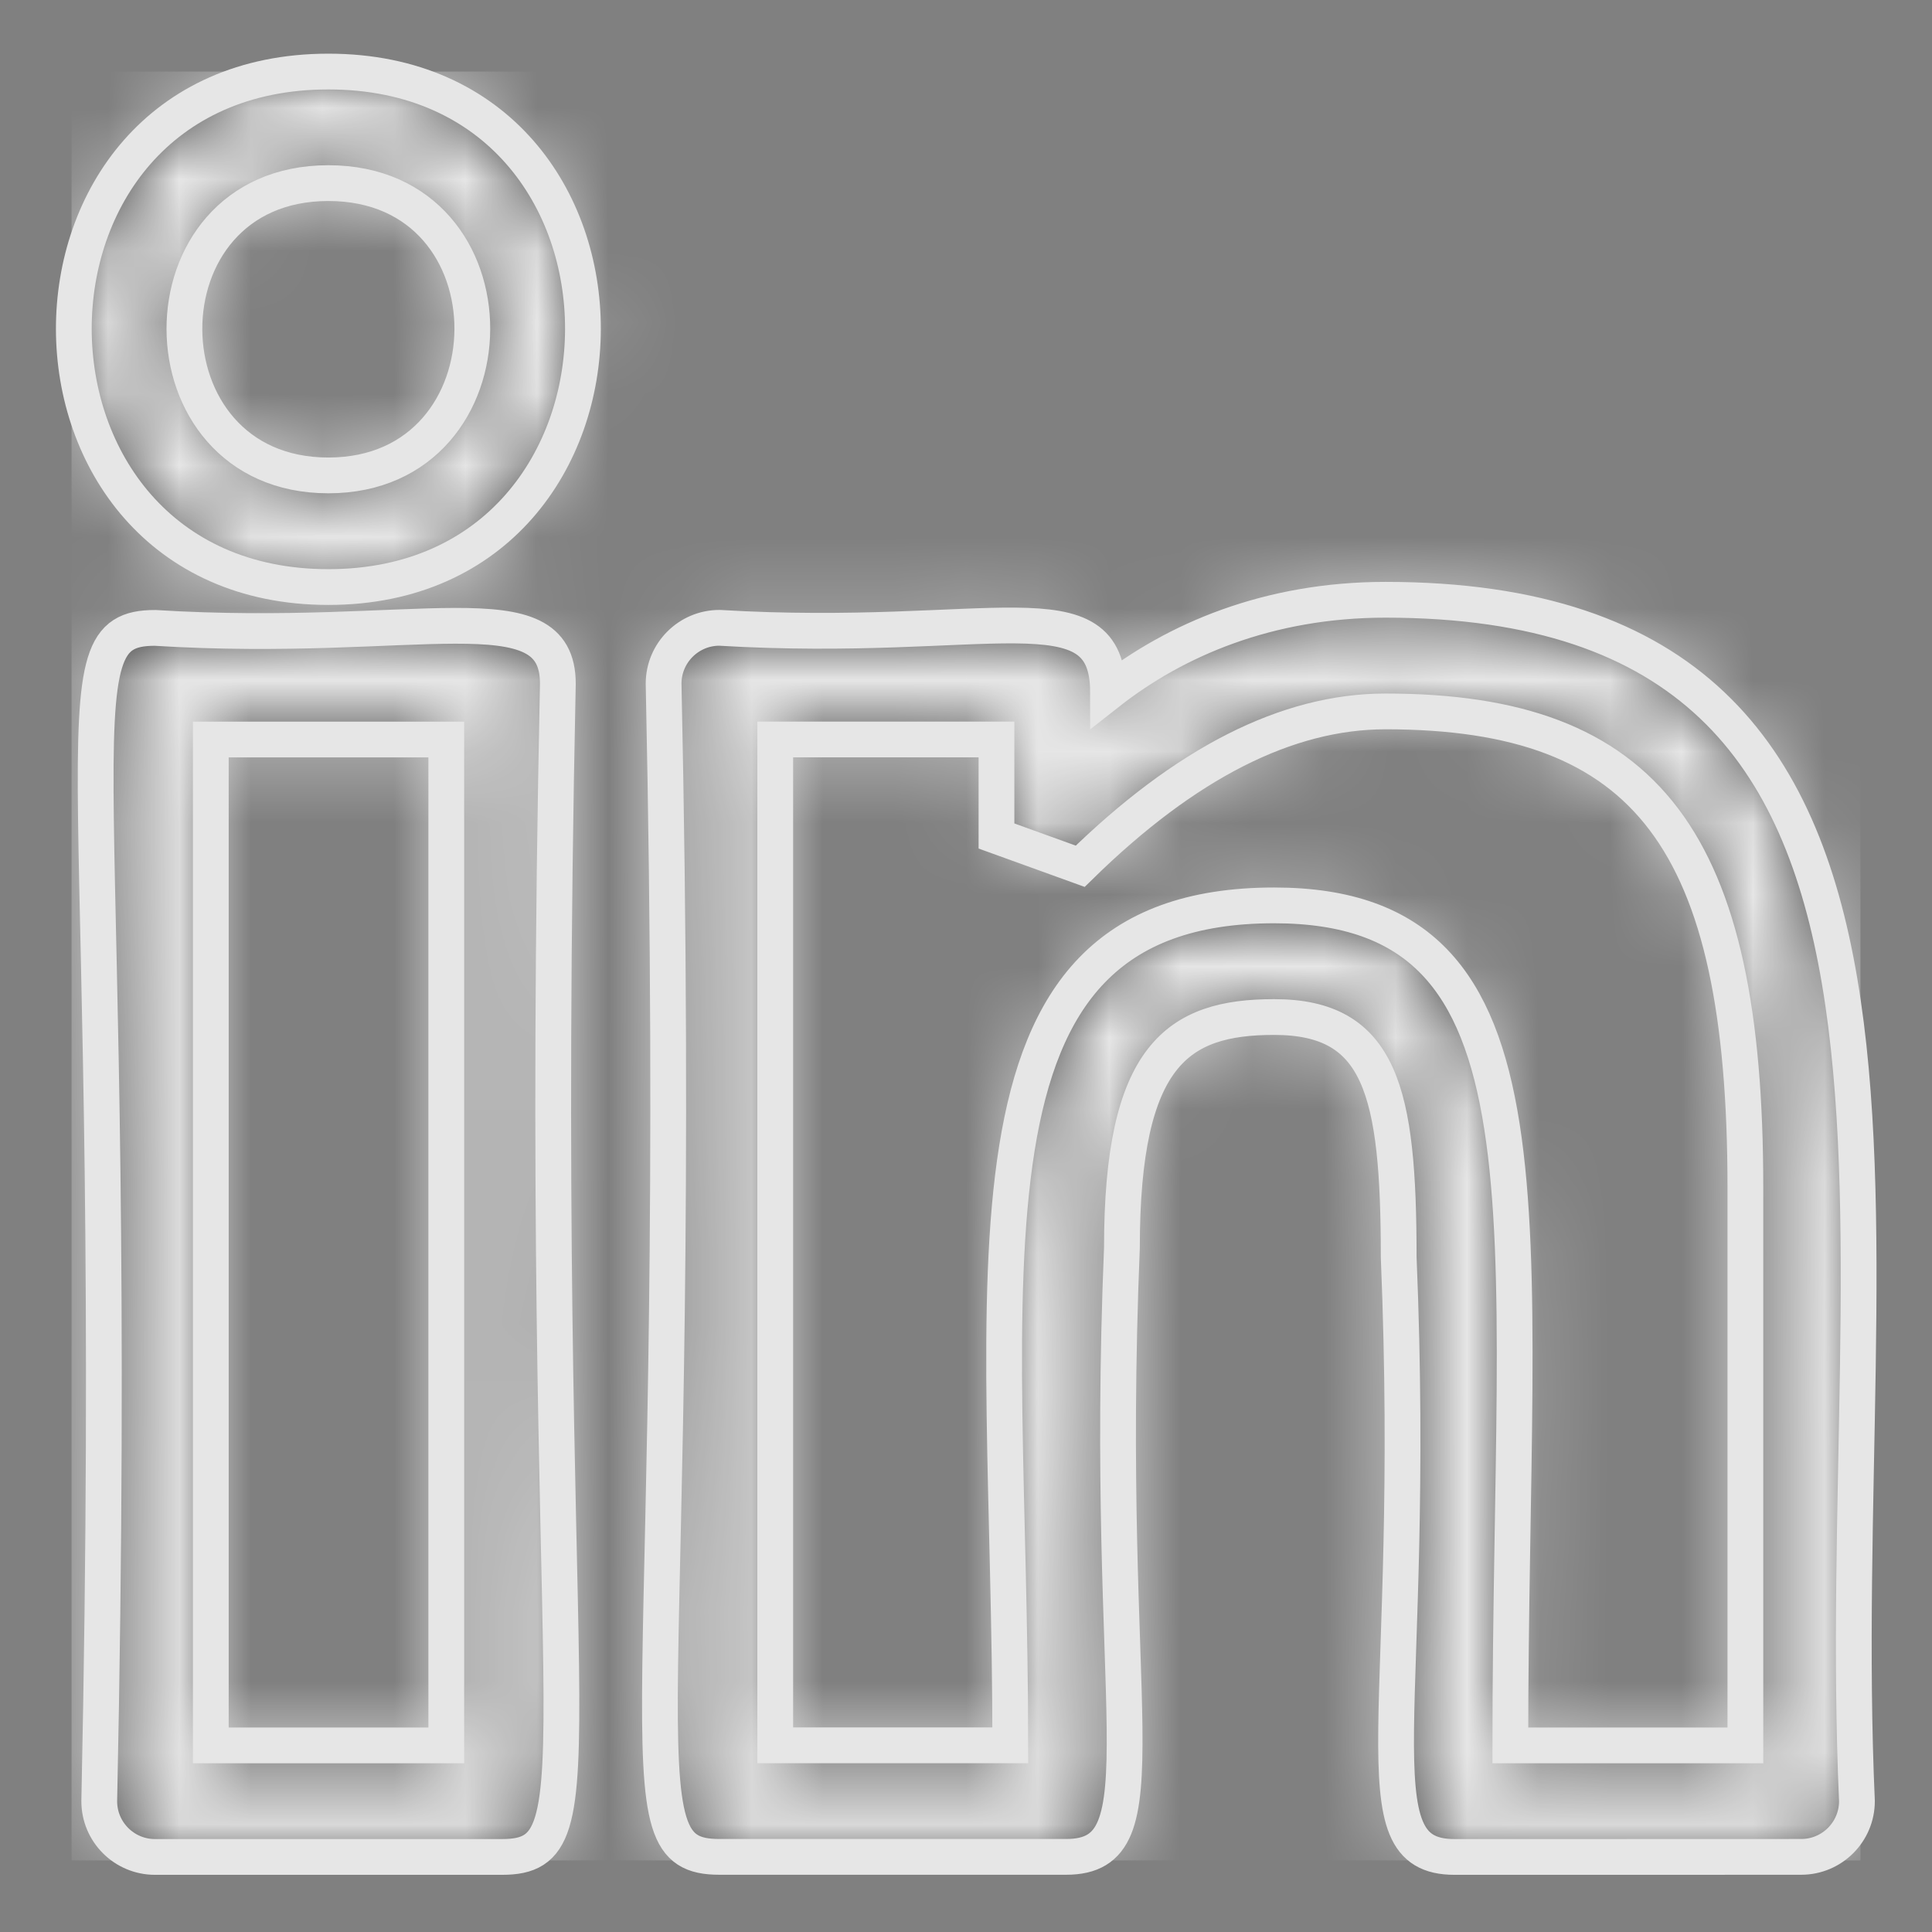 <?xml version="1.0" encoding="UTF-8"?>
<svg width="27px" height="27px" viewBox="0 0 27 27" version="1.1" xmlns="http://www.w3.org/2000/svg" xmlns:xlink="http://www.w3.org/1999/xlink">
    <rect x="0" y="0" width="27" height="27" fill="#808080" stroke="none"/>
    <!-- Generator: Sketch 64 (93537) - https://sketch.com -->
    <title>Icon / LinkedIn</title>
    <desc>Created with Sketch.</desc>
    <defs>
        <path d="M18.362,7.382 C26.866,7.382 24.587,16.002 24.951,24.171 C24.951,24.601 24.602,24.95 24.172,24.95 C24.243,24.95 22.044,24.951 20.584,24.951 L19.327,24.951 C17.925,24.951 18.814,22.98 18.547,16.569 C18.547,14.248 18.297,13.213 16.806,13.213 C15.458,13.213 14.679,13.741 14.679,16.438 C14.41,22.967 15.306,24.95 13.899,24.95 L13.899,24.95 L9.054,24.95 C7.574,24.95 8.588,23.282 8.274,8.554 C8.274,8.124 8.624,7.774 9.054,7.774 C12.844,8 14.485,7.16 14.485,8.679 C15.424,7.941 16.727,7.382 18.362,7.382 Z M1.166,7.775 C4.841,8.003 6.796,7.209 6.796,8.555 C6.482,23.303 7.493,24.951 6.016,24.951 L6.016,24.951 L1.166,24.951 C0.736,24.951 0.387,24.602 0.387,24.172 C0.701,9.423 -0.31,7.775 1.166,7.775 Z M18.362,8.942 C16.99,8.942 15.568,9.663 14.096,11.106 L14.096,11.106 L12.926,10.683 L12.926,9.334 L9.834,9.334 L9.834,23.391 L13.119,23.391 C13.119,16.787 12.137,11.653 16.806,11.653 C20.893,11.653 20.107,15.965 20.107,23.392 L20.107,23.392 L23.392,23.392 L23.392,15.591 C23.392,10.744 22.029,8.942 18.362,8.942 Z M5.237,9.335 L1.946,9.335 L1.946,23.392 L5.237,23.392 L5.237,9.335 Z M3.589,7.50510765e-14 C8.351,7.50510765e-14 8.314,7.204 3.589,7.204 C-1.139,7.204 -1.169,7.50510765e-14 3.589,7.50510765e-14 Z M3.589,1.559 C0.894,1.559 0.919,5.644 3.589,5.644 C6.254,5.644 6.289,1.559 3.589,1.559 Z" id="path-1"></path>
    </defs>
    <g id="Symbols" stroke="none" stroke-width="1" fill="none" fill-rule="evenodd" opacity="0.8">
        <g id="Footer-/-Blog" transform="translate(-239, -291)">
            <g id="Footer">
                <g id="Social-media2" transform="translate(185, 292)">
                    <g id="Icon-/-LinkedIn" transform="translate(55, 0)">
                        <g id="linkedin-(1)">
                            <g id="Color-/-Coal">
                                <mask id="mask-2" fill="white">
                                    <use xlink:href="#path-1"></use>
                                </mask>
                                <use id="Mask" stroke="#FFFFFF" stroke-width="0.5" fill="#000000" fill-rule="nonzero" xlink:href="#path-1"></use>
                                <g id="Color-/-White" mask="url(#mask-2)" fill="#FFFFFF">
                                    <rect id="Rectangle" x="0" y="0" width="25" height="25"></rect>
                                </g>
                            </g>
                        </g>
                    </g>
                </g>
            </g>
        </g>
    </g>
</svg>